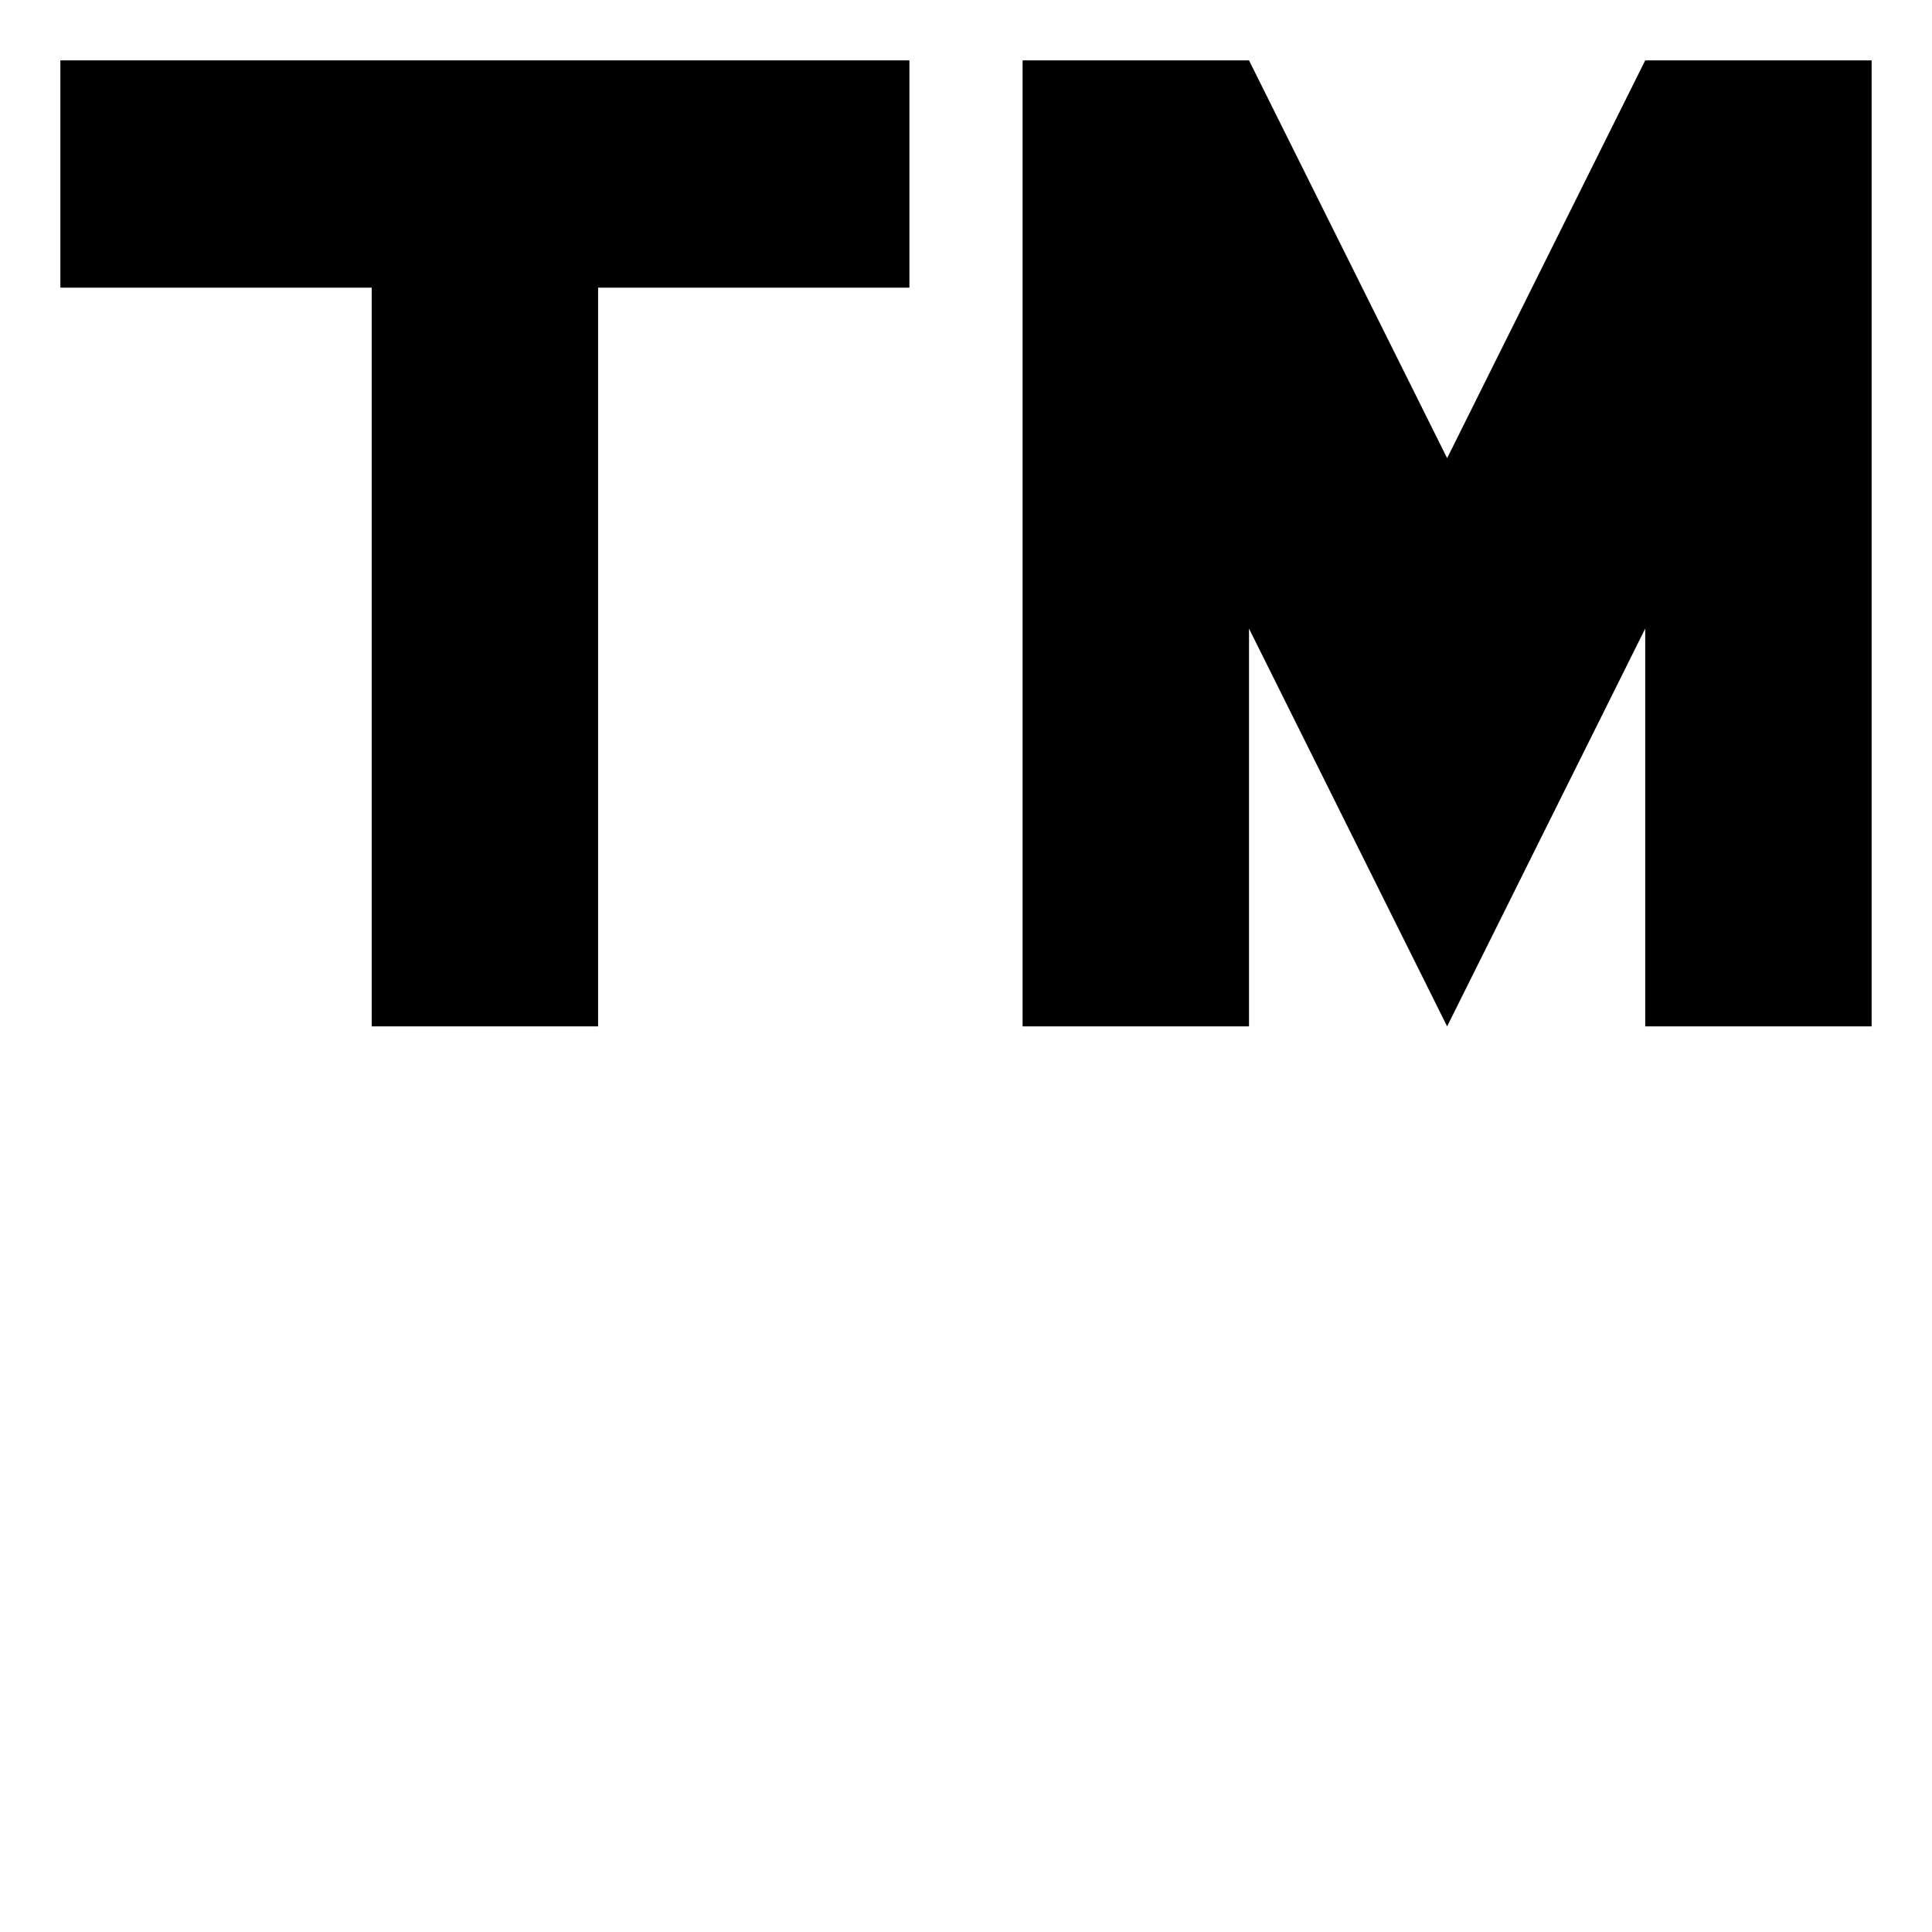 <?xml version="1.0" encoding="utf-8"?>
<svg width="800px" height="800px" viewBox="0 0 64 64" xmlns="http://www.w3.org/2000/svg" xmlns:xlink="http://www.w3.org/1999/xlink" aria-hidden="true" role="img" class="iconify iconify--emojione-monotone" preserveAspectRatio="xMidYMid meet"><path d="M2 2v7.529h10.313V34h7.5V9.529h10.312V2z" fill="#000000"></path><path d="M54.5 2l-6.562 13.177L41.375 2h-7.5v32h7.5V20.823L47.938 34L54.5 20.823V34H62V2z" fill="#000000"></path></svg>